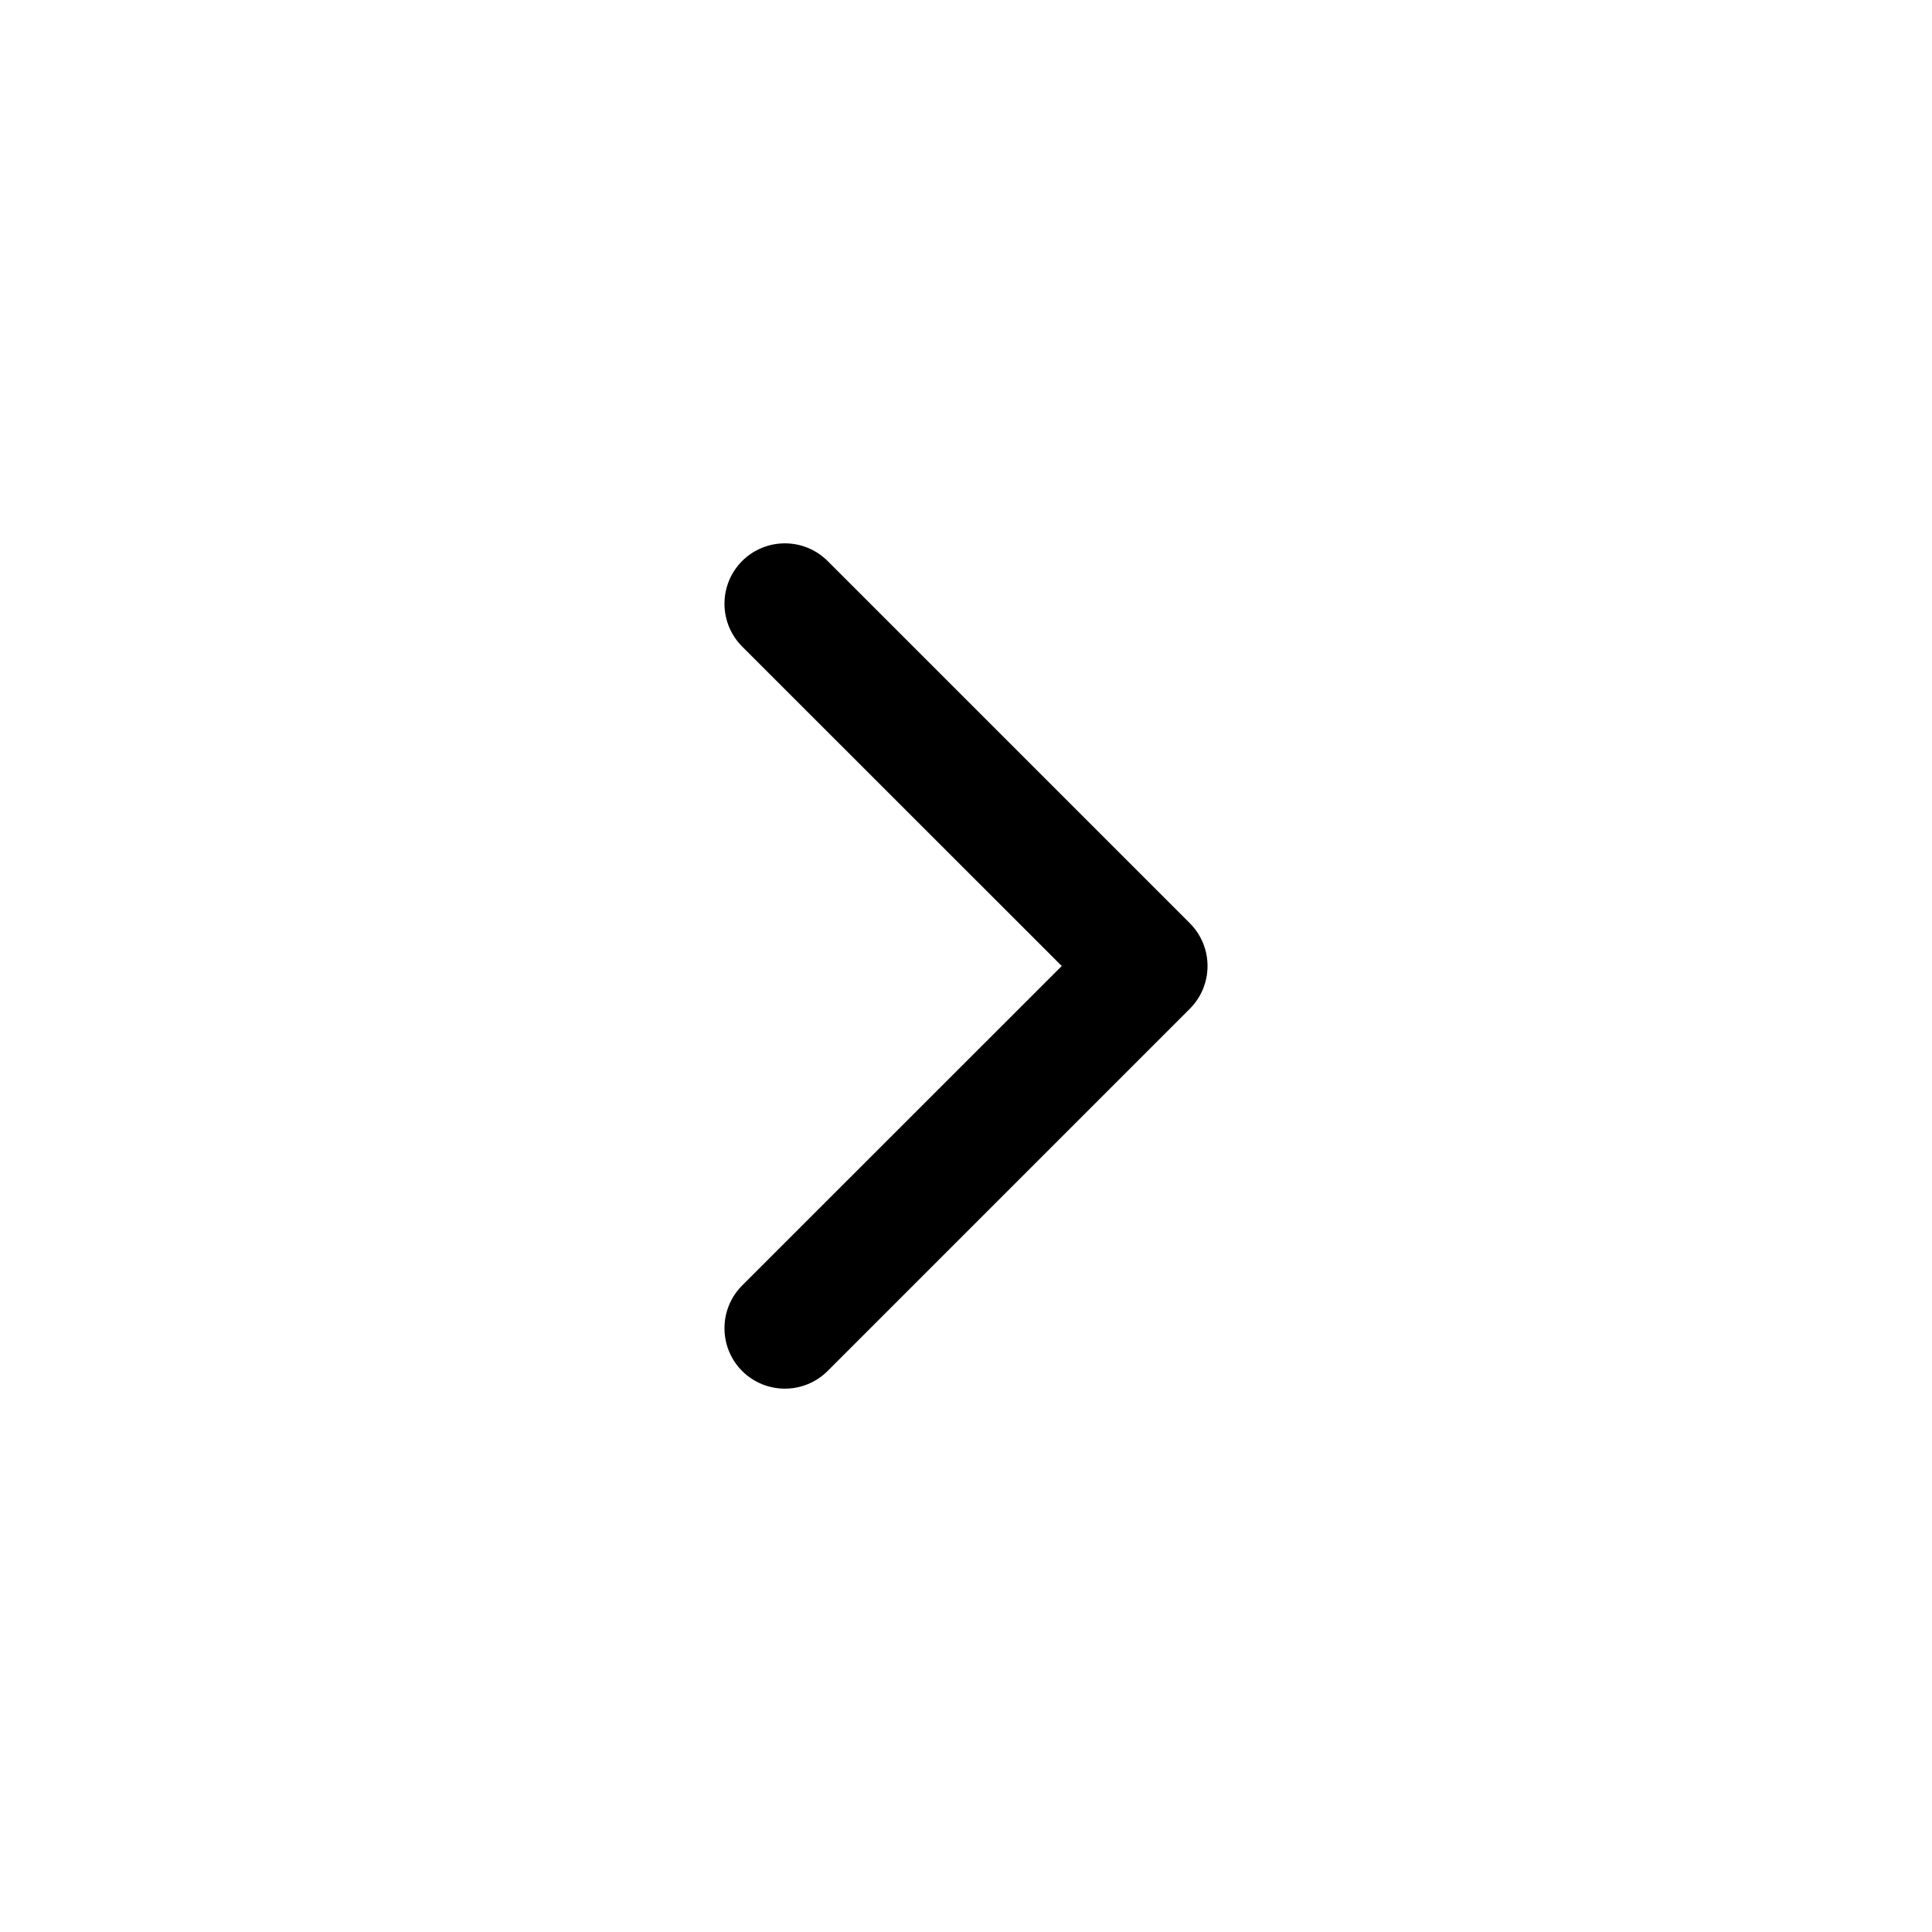 <svg width="16" height="16" viewBox="0 0 16 16" fill="currentColor" xmlns="http://www.w3.org/2000/svg"><path fill-rule="evenodd" clip-rule="evenodd" d="M6.146 4.646C6.342 4.451 6.658 4.451 6.854 4.646L9.854 7.646C10.049 7.842 10.049 8.158 9.854 8.354L6.854 11.354C6.658 11.549 6.342 11.549 6.146 11.354C5.951 11.158 5.951 10.842 6.146 10.646L8.793 8L6.146 5.354C5.951 5.158 5.951 4.842 6.146 4.646Z"/></svg>